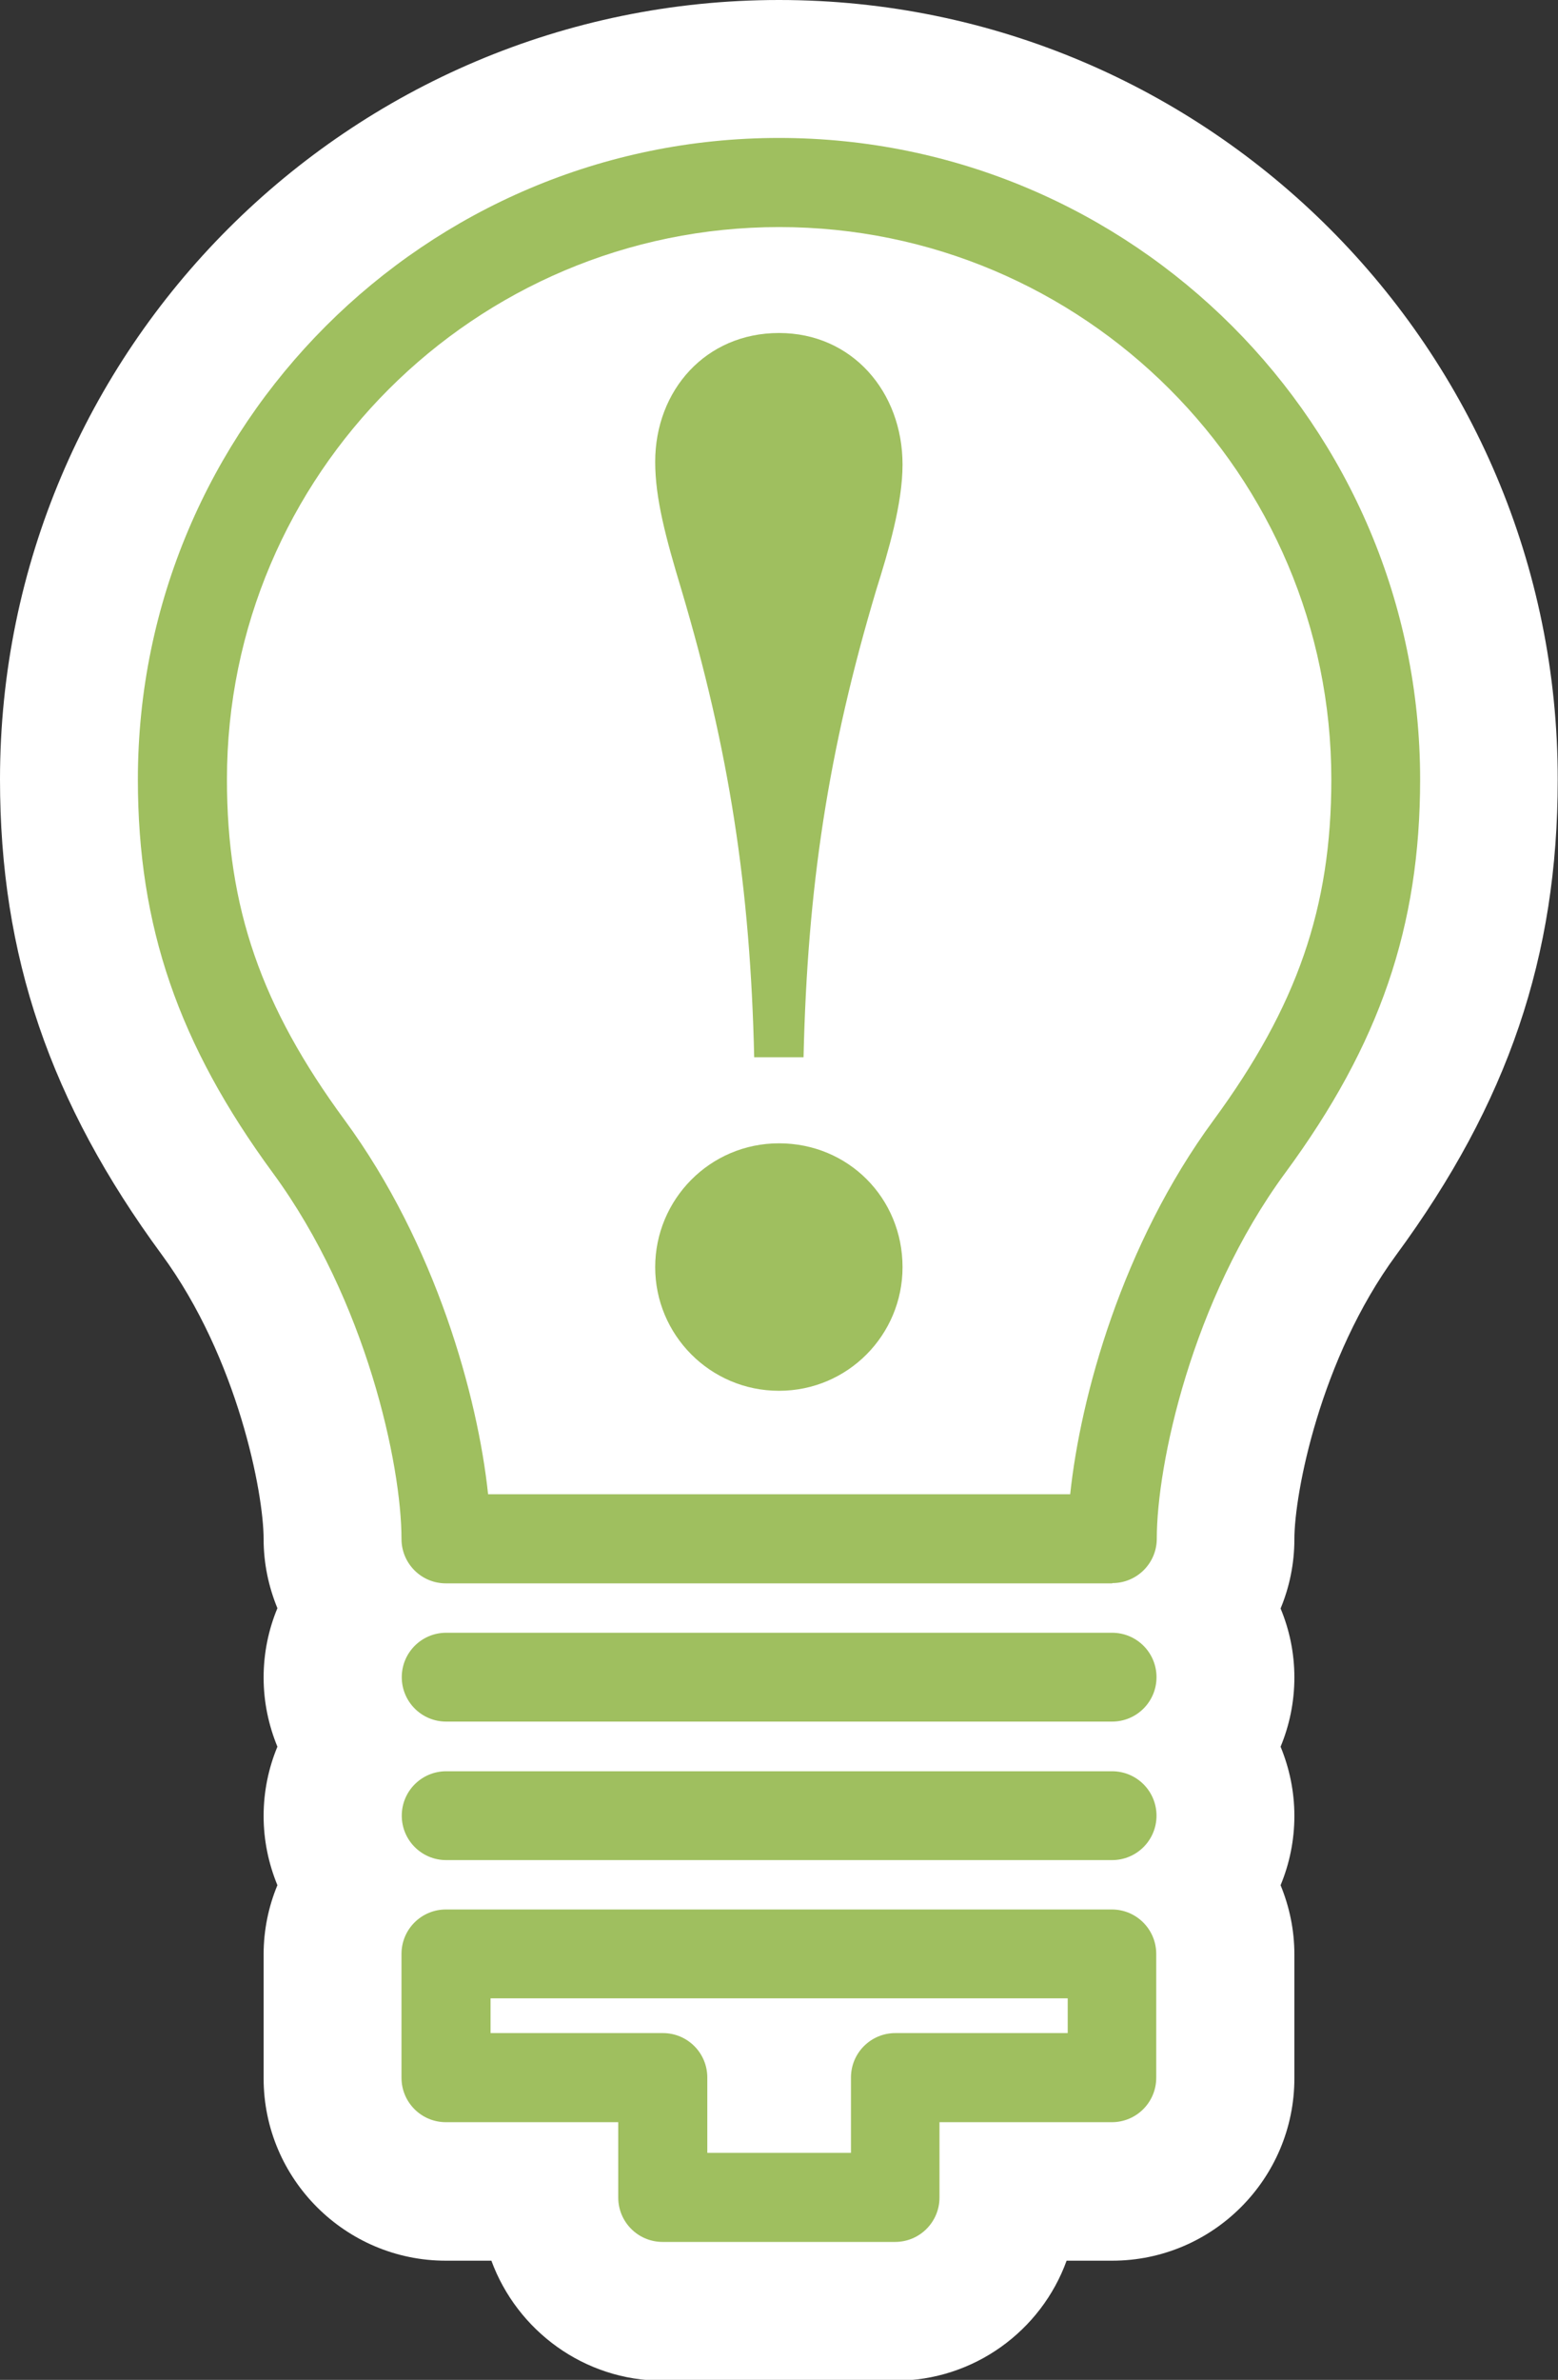 <?xml version="1.0" encoding="UTF-8"?>
<svg id="_レイヤー_2" data-name="レイヤー 2" xmlns="http://www.w3.org/2000/svg" viewBox="0 0 56.5 86.26">
  <rect x="0" y="0" width="56.5" height="86.26" fill="#333333" stroke="none"/>
  <defs>
    <style>
      .cls-1 {
        fill: #fff;
      }

      .cls-2 {
        fill: #9fbf5f;
      }
    </style>
  </defs>
  <g id="PC">
    <g>
      <path class="cls-1" d="M28.25,0C12.67,0,0,12.67,0,28.25c0,6.39,1.81,11.71,5.87,17.23,2.76,3.76,3.69,8.65,3.69,10.3,0,.89.18,1.73.5,2.51-.32.77-.5,1.62-.5,2.51s.18,1.73.5,2.51c-.32.77-.5,1.62-.5,2.51s.18,1.73.5,2.51c-.32.77-.5,1.62-.5,2.51v4.49c0,3.65,2.97,6.61,6.61,6.61h1.65c.93,2.53,3.36,4.35,6.21,4.35h8.44c2.85,0,5.29-1.81,6.21-4.35h1.65c3.65,0,6.61-2.97,6.61-6.61v-4.49c0-.89-.18-1.73-.5-2.51.32-.77.5-1.62.5-2.51s-.18-1.73-.5-2.51c.32-.77.5-1.62.5-2.51s-.18-1.73-.5-2.5c.32-.77.5-1.62.5-2.51,0-1.65.93-6.54,3.69-10.3,4.06-5.52,5.86-10.83,5.86-17.23C56.5,12.67,43.83,0,28.25,0Z"/>
      <g>
        <path class="cls-2" d="M24.71,21.37c-.57-1.89-.95-3.31-.95-4.63,0-2.6,1.84-4.67,4.49-4.67s4.48,2.13,4.48,4.77c0,1.42-.52,3.16-.95,4.53-1.75,5.85-2.5,10.81-2.64,16.95h-1.79c-.14-6.14-.9-11.1-2.64-16.95ZM32.73,45.93c0,2.45-1.98,4.48-4.48,4.48s-4.49-2.03-4.49-4.48,1.98-4.49,4.49-4.49,4.48,1.98,4.48,4.49Z"/>
        <g>
          <path class="cls-2" d="M32.47,81.26h-8.44c-.89,0-1.61-.72-1.61-1.61v-2.73h-6.25c-.89,0-1.61-.72-1.61-1.61v-4.49c0-.89.72-1.61,1.61-1.61h24.15c.89,0,1.61.72,1.61,1.61v4.49c0,.89-.72,1.61-1.61,1.61h-6.25v2.73c0,.89-.72,1.61-1.61,1.61ZM25.65,78.03h5.21v-2.73c0-.89.72-1.61,1.61-1.61h6.25v-1.26h-20.93v1.26h6.25c.89,0,1.61.72,1.61,1.61v2.73Z"/>
          <path class="cls-2" d="M40.33,67.42h-24.15c-.89,0-1.61-.72-1.61-1.61s.72-1.61,1.61-1.61h24.15c.89,0,1.61.72,1.61,1.61s-.72,1.61-1.61,1.61Z"/>
          <path class="cls-2" d="M40.33,62.4h-24.15c-.89,0-1.61-.72-1.61-1.61s.72-1.61,1.61-1.61h24.15c.89,0,1.61.72,1.61,1.61s-.72,1.61-1.61,1.61Z"/>
          <path class="cls-2" d="M40.33,57.39h-24.16c-.89,0-1.61-.72-1.61-1.61,0-2.67-1.27-8.64-4.66-13.26-3.43-4.67-4.9-8.94-4.9-14.27C5,15.43,15.43,5,28.25,5s23.25,10.43,23.25,23.25c0,5.33-1.46,9.6-4.89,14.26-3.4,4.62-4.66,10.59-4.66,13.26,0,.89-.72,1.61-1.61,1.61ZM17.69,54.16h21.12c.37-3.52,1.88-9.05,5.2-13.56,3.03-4.13,4.27-7.7,4.27-12.35,0-11.04-8.98-20.02-20.02-20.02S8.23,17.21,8.23,28.25c0,4.65,1.24,8.23,4.27,12.35,3.31,4.51,4.83,10.04,5.2,13.56Z"/>
        </g>
      </g>
    </g>
  </g>
</svg>